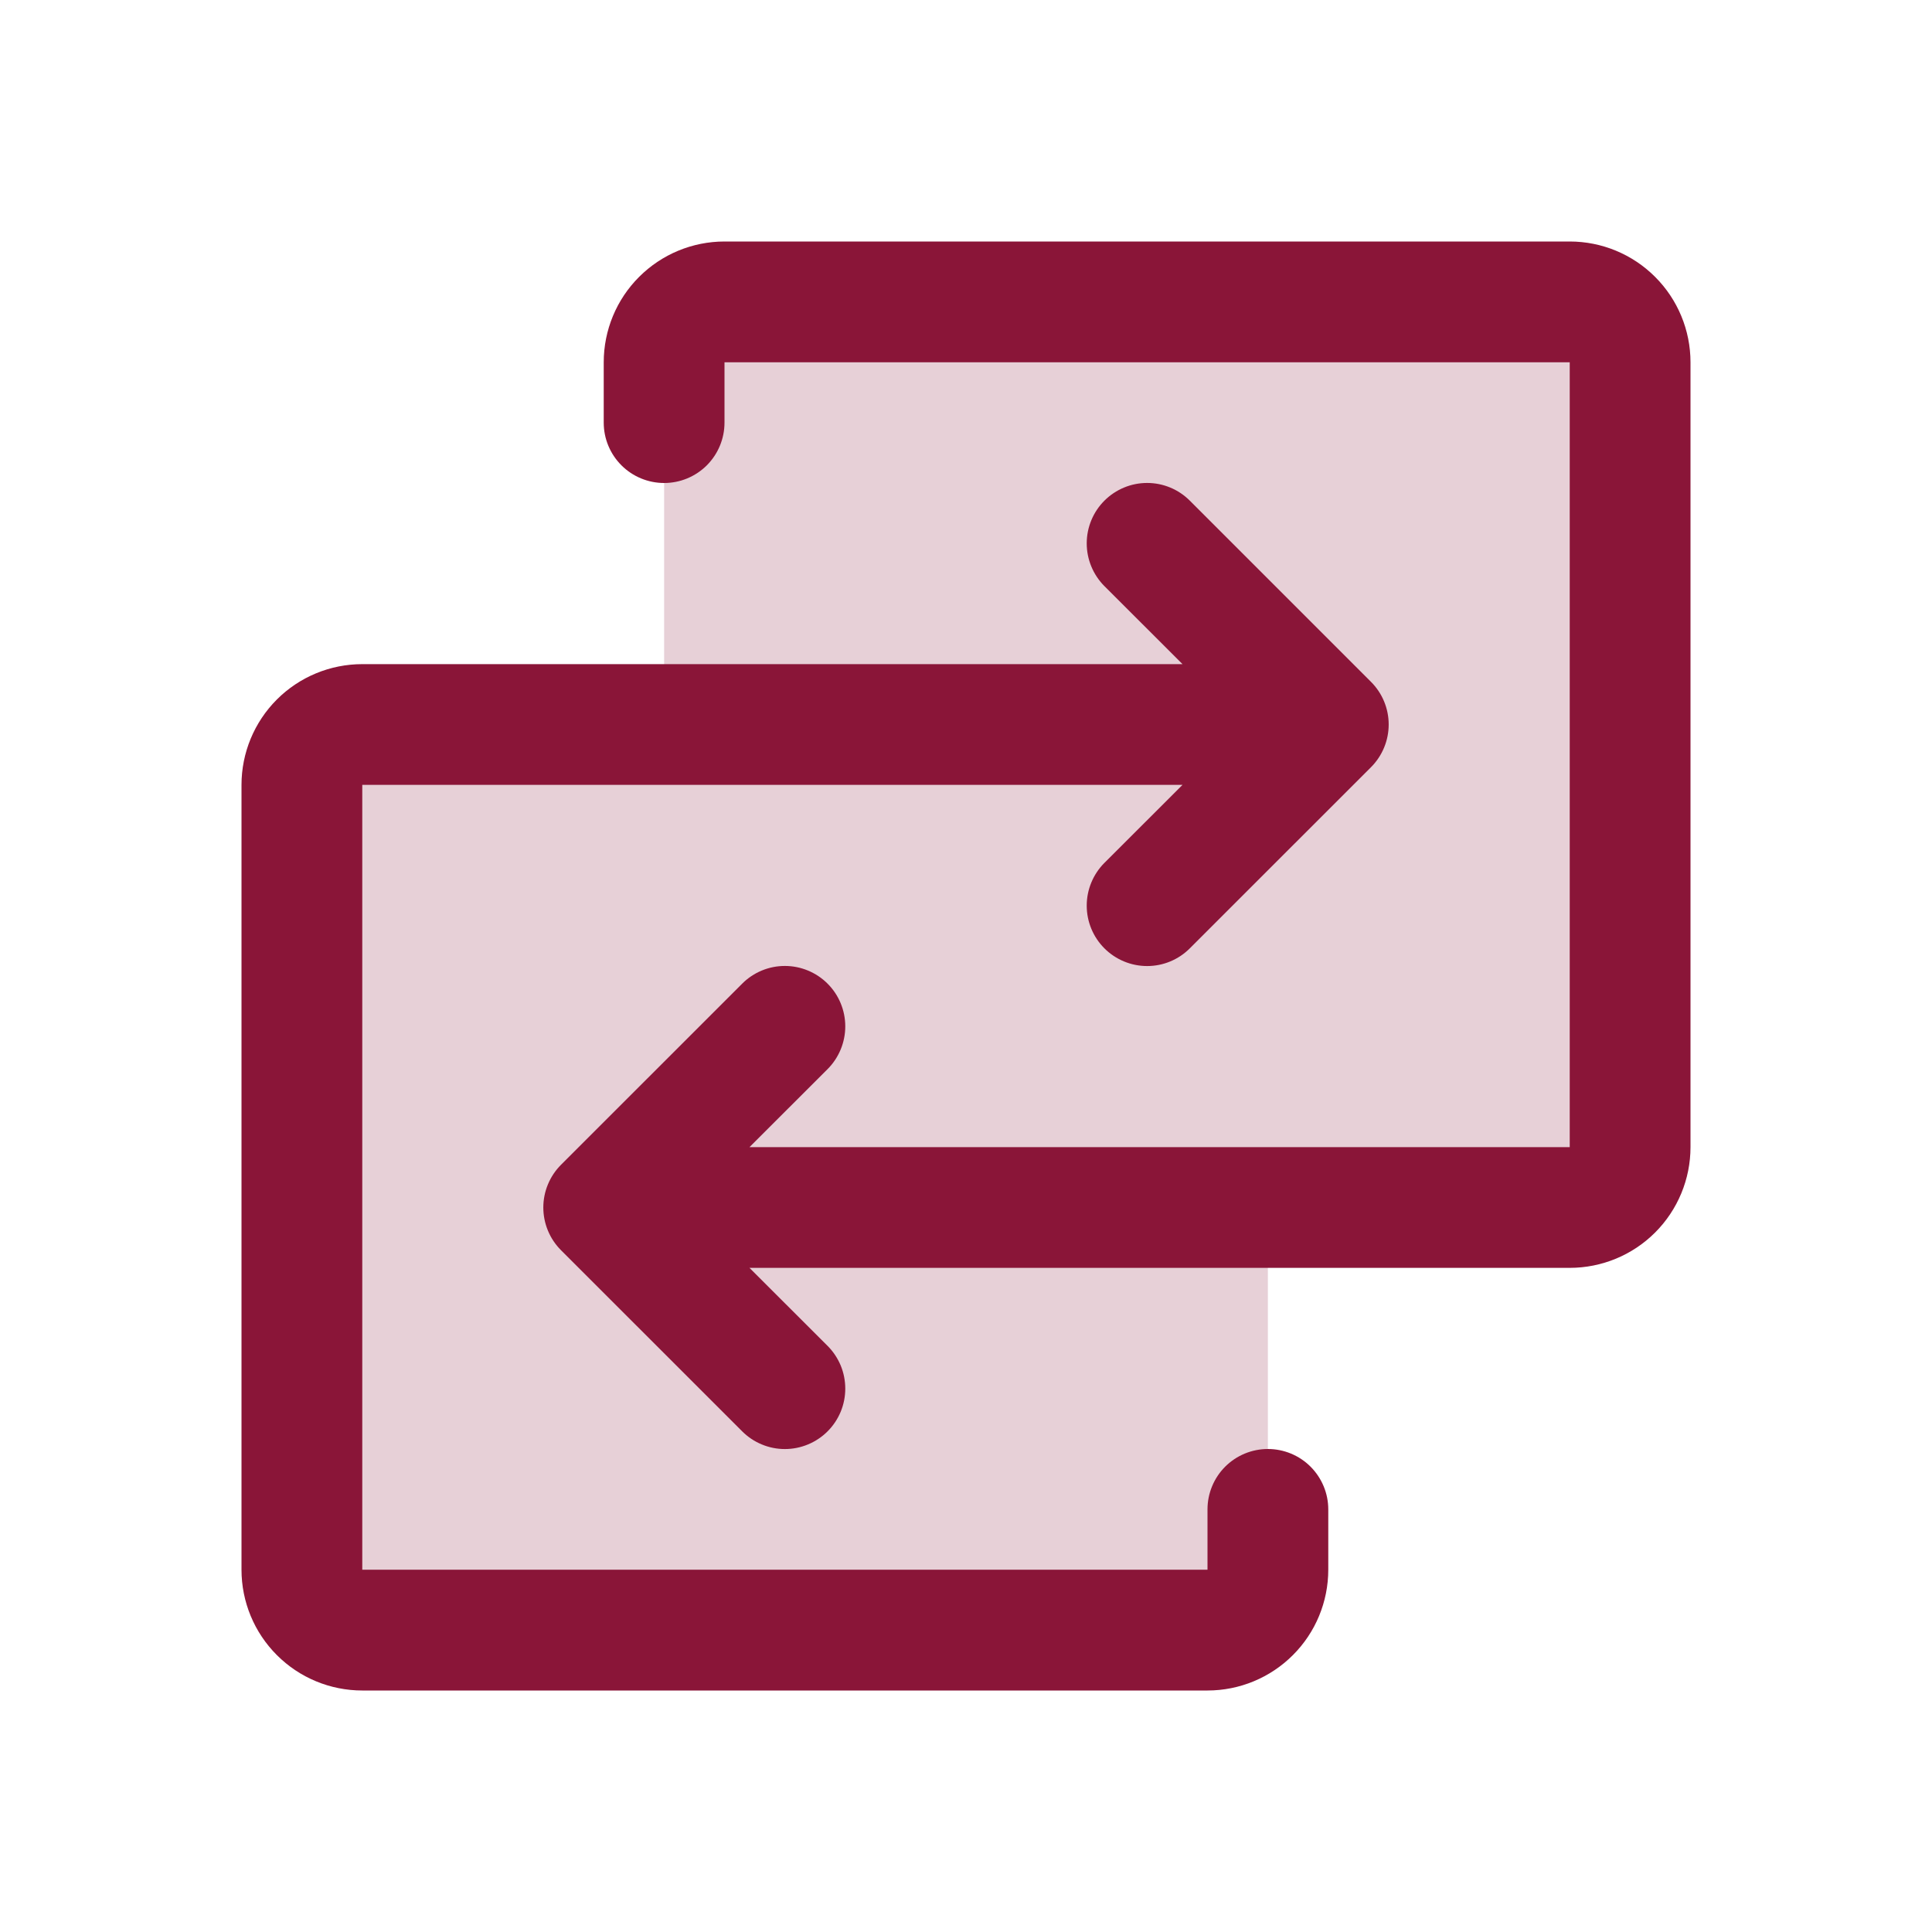 <svg width="41" height="41" viewBox="0 0 41 41" fill="none" xmlns="http://www.w3.org/2000/svg">
<path opacity="0.2" d="M34.594 7.688V24.344C34.594 24.684 34.459 25.009 34.218 25.25C33.978 25.49 33.652 25.625 33.312 25.625H26.906V33.312C26.906 33.652 26.771 33.978 26.531 34.218C26.291 34.459 25.965 34.594 25.625 34.594H7.688C7.348 34.594 7.022 34.459 6.782 34.218C6.541 33.978 6.406 33.652 6.406 33.312V16.656C6.406 16.316 6.541 15.991 6.782 15.75C7.022 15.51 7.348 15.375 7.688 15.375H14.094V7.688C14.094 7.348 14.229 7.022 14.469 6.782C14.709 6.541 15.035 6.406 15.375 6.406H33.312C33.652 6.406 33.978 6.541 34.218 6.782C34.459 7.022 34.594 7.348 34.594 7.688Z" fill="#8A1538"/>
<path d="M35.875 7.688V24.344C35.875 25.023 35.605 25.675 35.124 26.156C34.644 26.636 33.992 26.906 33.312 26.906H15.905L17.563 28.562C17.682 28.681 17.776 28.823 17.841 28.978C17.905 29.134 17.938 29.3 17.938 29.469C17.938 29.637 17.905 29.804 17.841 29.959C17.776 30.115 17.682 30.256 17.563 30.375C17.444 30.494 17.302 30.589 17.147 30.653C16.991 30.718 16.825 30.751 16.656 30.751C16.488 30.751 16.321 30.718 16.166 30.653C16.01 30.589 15.869 30.494 15.75 30.375L11.906 26.532C11.787 26.413 11.692 26.271 11.628 26.116C11.563 25.96 11.53 25.793 11.53 25.625C11.53 25.457 11.563 25.29 11.628 25.134C11.692 24.979 11.787 24.837 11.906 24.718L15.75 20.875C15.99 20.634 16.316 20.499 16.656 20.499C16.996 20.499 17.322 20.634 17.563 20.875C17.803 21.115 17.938 21.441 17.938 21.781C17.938 22.121 17.803 22.447 17.563 22.688L15.905 24.344H33.312V7.688H15.375V8.969C15.375 9.309 15.24 9.634 15 9.875C14.759 10.115 14.434 10.25 14.094 10.25C13.754 10.25 13.428 10.115 13.188 9.875C12.947 9.634 12.812 9.309 12.812 8.969V7.688C12.812 7.008 13.082 6.356 13.563 5.876C14.044 5.395 14.695 5.125 15.375 5.125H33.312C33.992 5.125 34.644 5.395 35.124 5.876C35.605 6.356 35.875 7.008 35.875 7.688ZM26.906 30.75C26.566 30.75 26.241 30.885 26 31.125C25.76 31.366 25.625 31.691 25.625 32.031V33.312H7.688V16.656H25.095L23.437 18.312C23.197 18.553 23.062 18.879 23.062 19.219C23.062 19.559 23.197 19.885 23.437 20.125C23.678 20.366 24.004 20.501 24.344 20.501C24.684 20.501 25.01 20.366 25.25 20.125L29.094 16.282C29.213 16.163 29.308 16.021 29.372 15.866C29.437 15.71 29.47 15.543 29.47 15.375C29.47 15.207 29.437 15.04 29.372 14.884C29.308 14.729 29.213 14.588 29.094 14.469L25.25 10.625C25.01 10.384 24.684 10.249 24.344 10.249C24.004 10.249 23.678 10.384 23.437 10.625C23.197 10.865 23.062 11.191 23.062 11.531C23.062 11.871 23.197 12.197 23.437 12.438L25.095 14.094H7.688C7.008 14.094 6.356 14.364 5.876 14.844C5.395 15.325 5.125 15.977 5.125 16.656V33.312C5.125 33.992 5.395 34.644 5.876 35.124C6.356 35.605 7.008 35.875 7.688 35.875H25.625C26.305 35.875 26.956 35.605 27.437 35.124C27.918 34.644 28.188 33.992 28.188 33.312V32.031C28.188 31.691 28.052 31.366 27.812 31.125C27.572 30.885 27.246 30.75 26.906 30.75Z" fill="#8A1538"/>
</svg>
